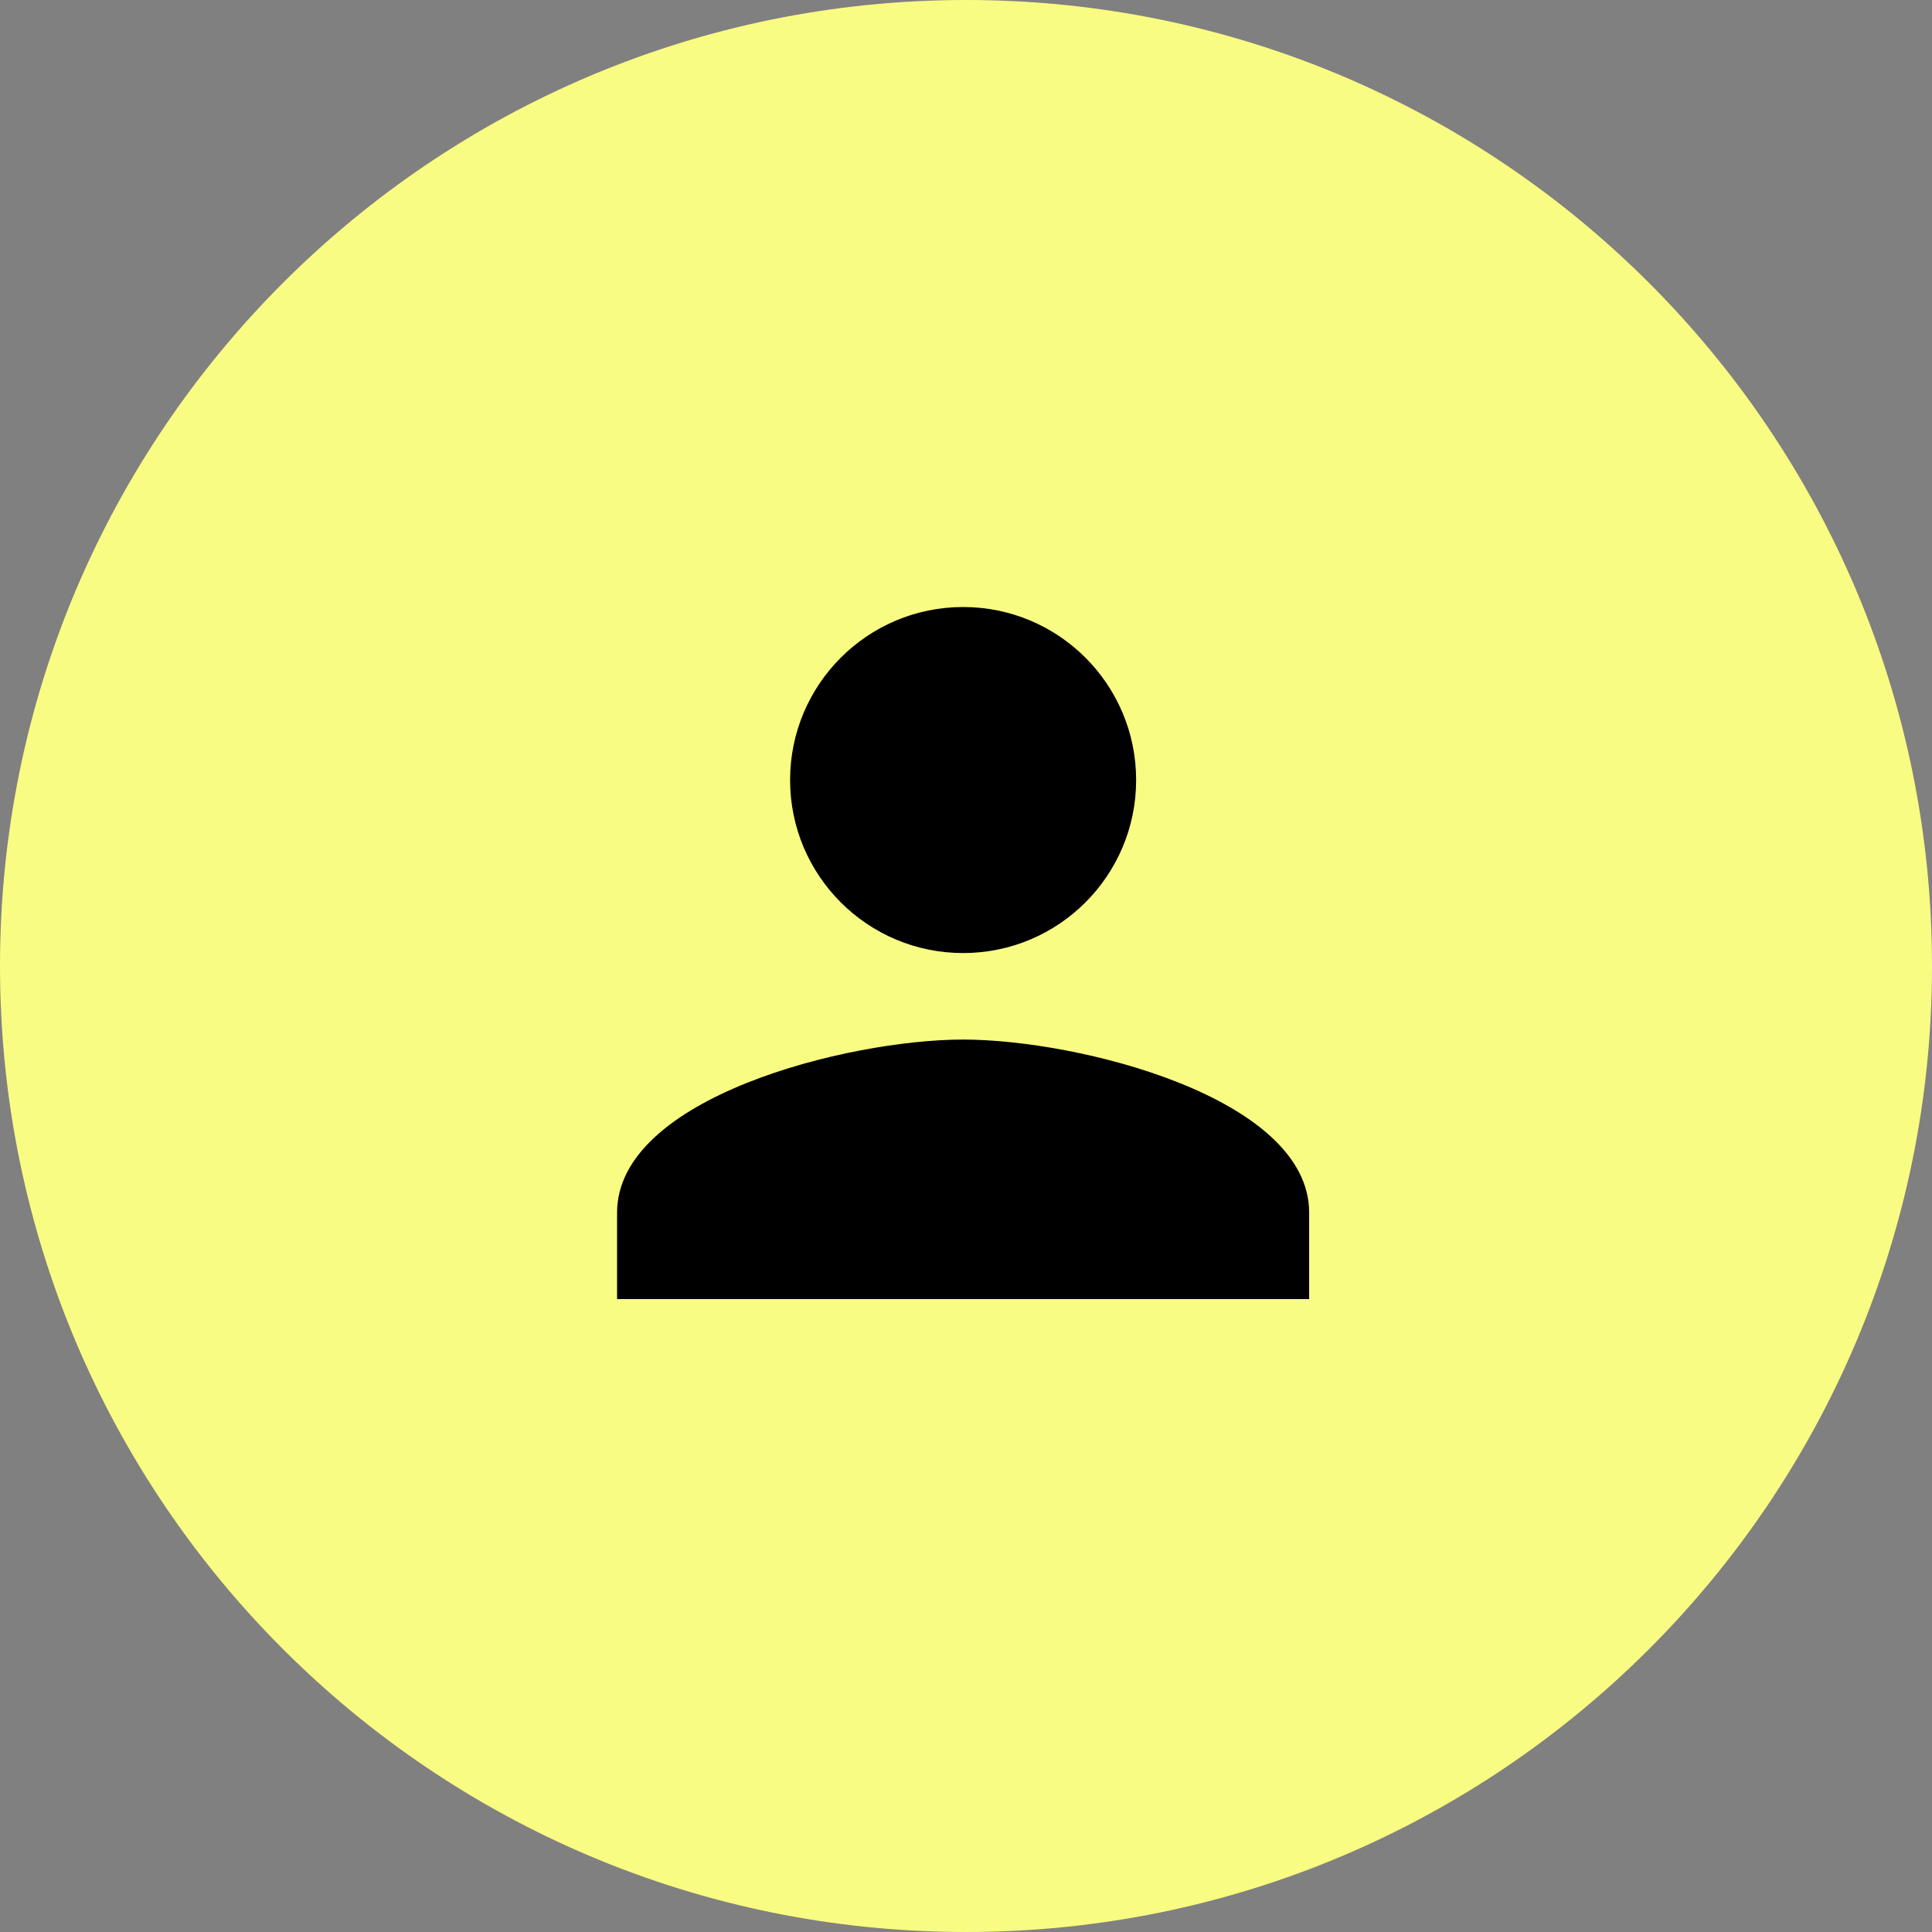 <?xml version="1.0" encoding="UTF-8"?>
<svg xmlns="http://www.w3.org/2000/svg" xmlns:xlink="http://www.w3.org/1999/xlink" width="67" height="67" viewBox="0 0 67 67">
  <rect x="0" y="0" width="67" height="67" fill="#808080" stroke="none"/>
  <g id="ProspectPersonality">
    <path id="Ellipse4" fill="#f9fc82" stroke="none" d="M 67 33.5 C 67 52.002 52.002 67 33.5 67 C 14.998 67 0 52.002 0 33.5 C 0 14.998 14.998 0 33.5 0 C 52.002 0 67 14.998 67 33.5 Z"></path>
    <path id="Iconmaterial-person" fill="#000000" stroke="none" d="M 33.4 33.051 C 36.714 33.051 39.4 30.365 39.4 27.051 C 39.4 23.737 36.714 21.051 33.4 21.051 C 30.086 21.051 27.4 23.737 27.4 27.051 C 27.4 30.365 30.086 33.051 33.4 33.051 Z M 33.4 36.051 C 29.395 36.051 21.4 38.061 21.4 42.051 L 21.4 45.051 L 45.4 45.051 L 45.4 42.051 C 45.4 38.061 37.405 36.051 33.4 36.051 Z"></path>
  </g>
</svg>

